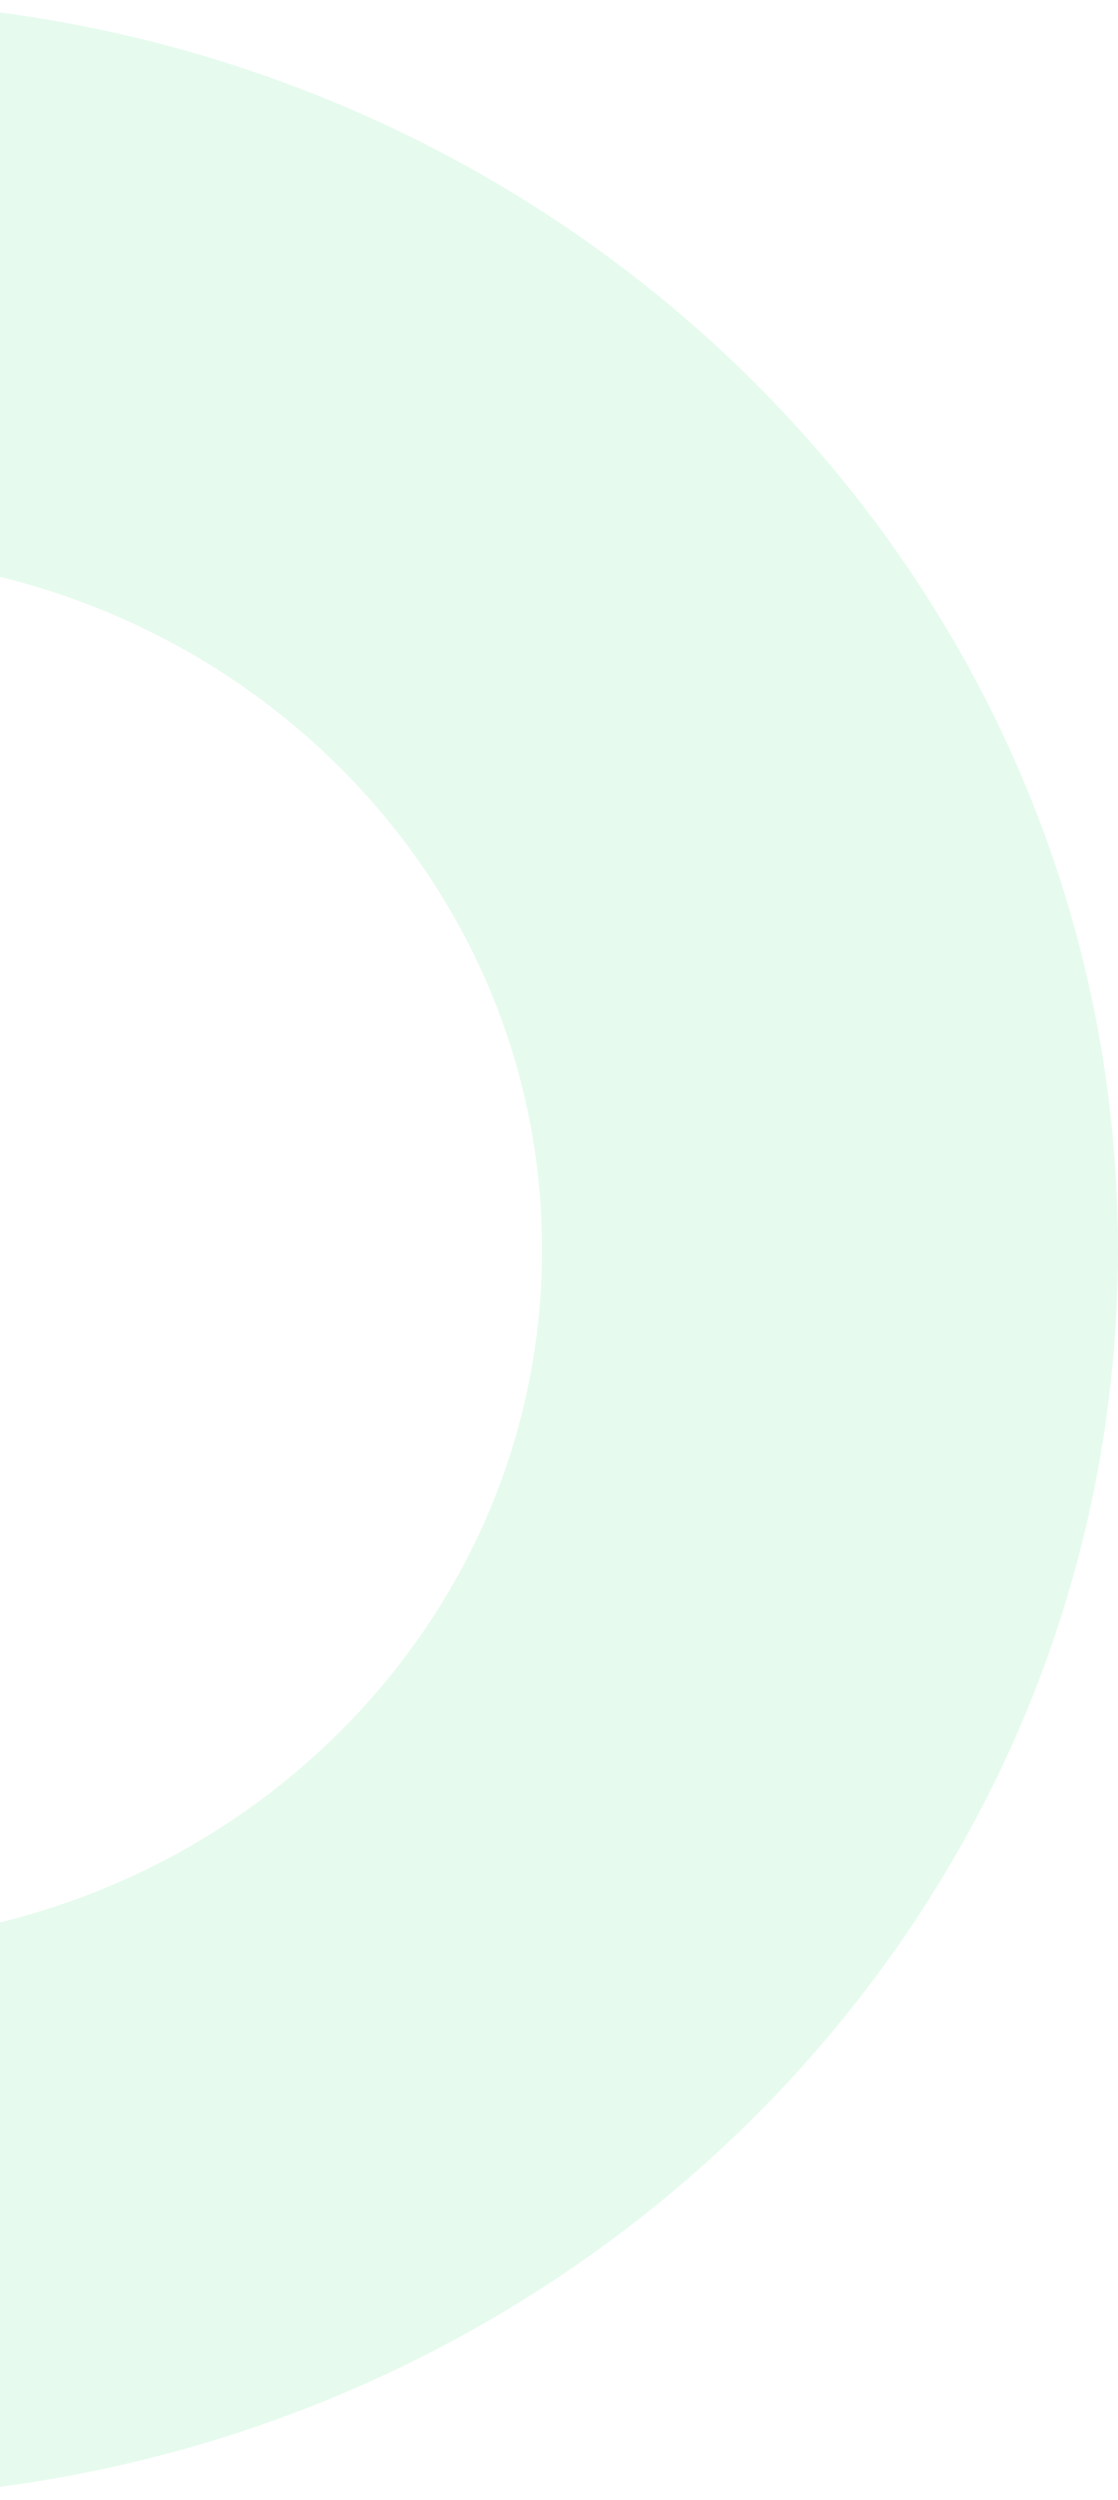 <svg width="597" height="1334" viewBox="0 0 597 1334" fill="none" xmlns="http://www.w3.org/2000/svg">
<path d="M597 666.774C597 1034.83 286.956 1333.2 -95.5 1333.2C-477.956 1333.2 -788 1034.83 -788 666.774C-788 298.717 -477.956 0.351 -95.5 0.351C286.956 0.351 597 298.717 597 666.774ZM-480.456 666.774C-480.456 871.374 -308.106 1037.23 -95.5 1037.23C117.106 1037.23 289.456 871.374 289.456 666.774C289.456 462.174 117.106 296.314 -95.5 296.314C-308.106 296.314 -480.456 462.174 -480.456 666.774Z" fill="#03D758" fill-opacity="0.1"/>
</svg>

